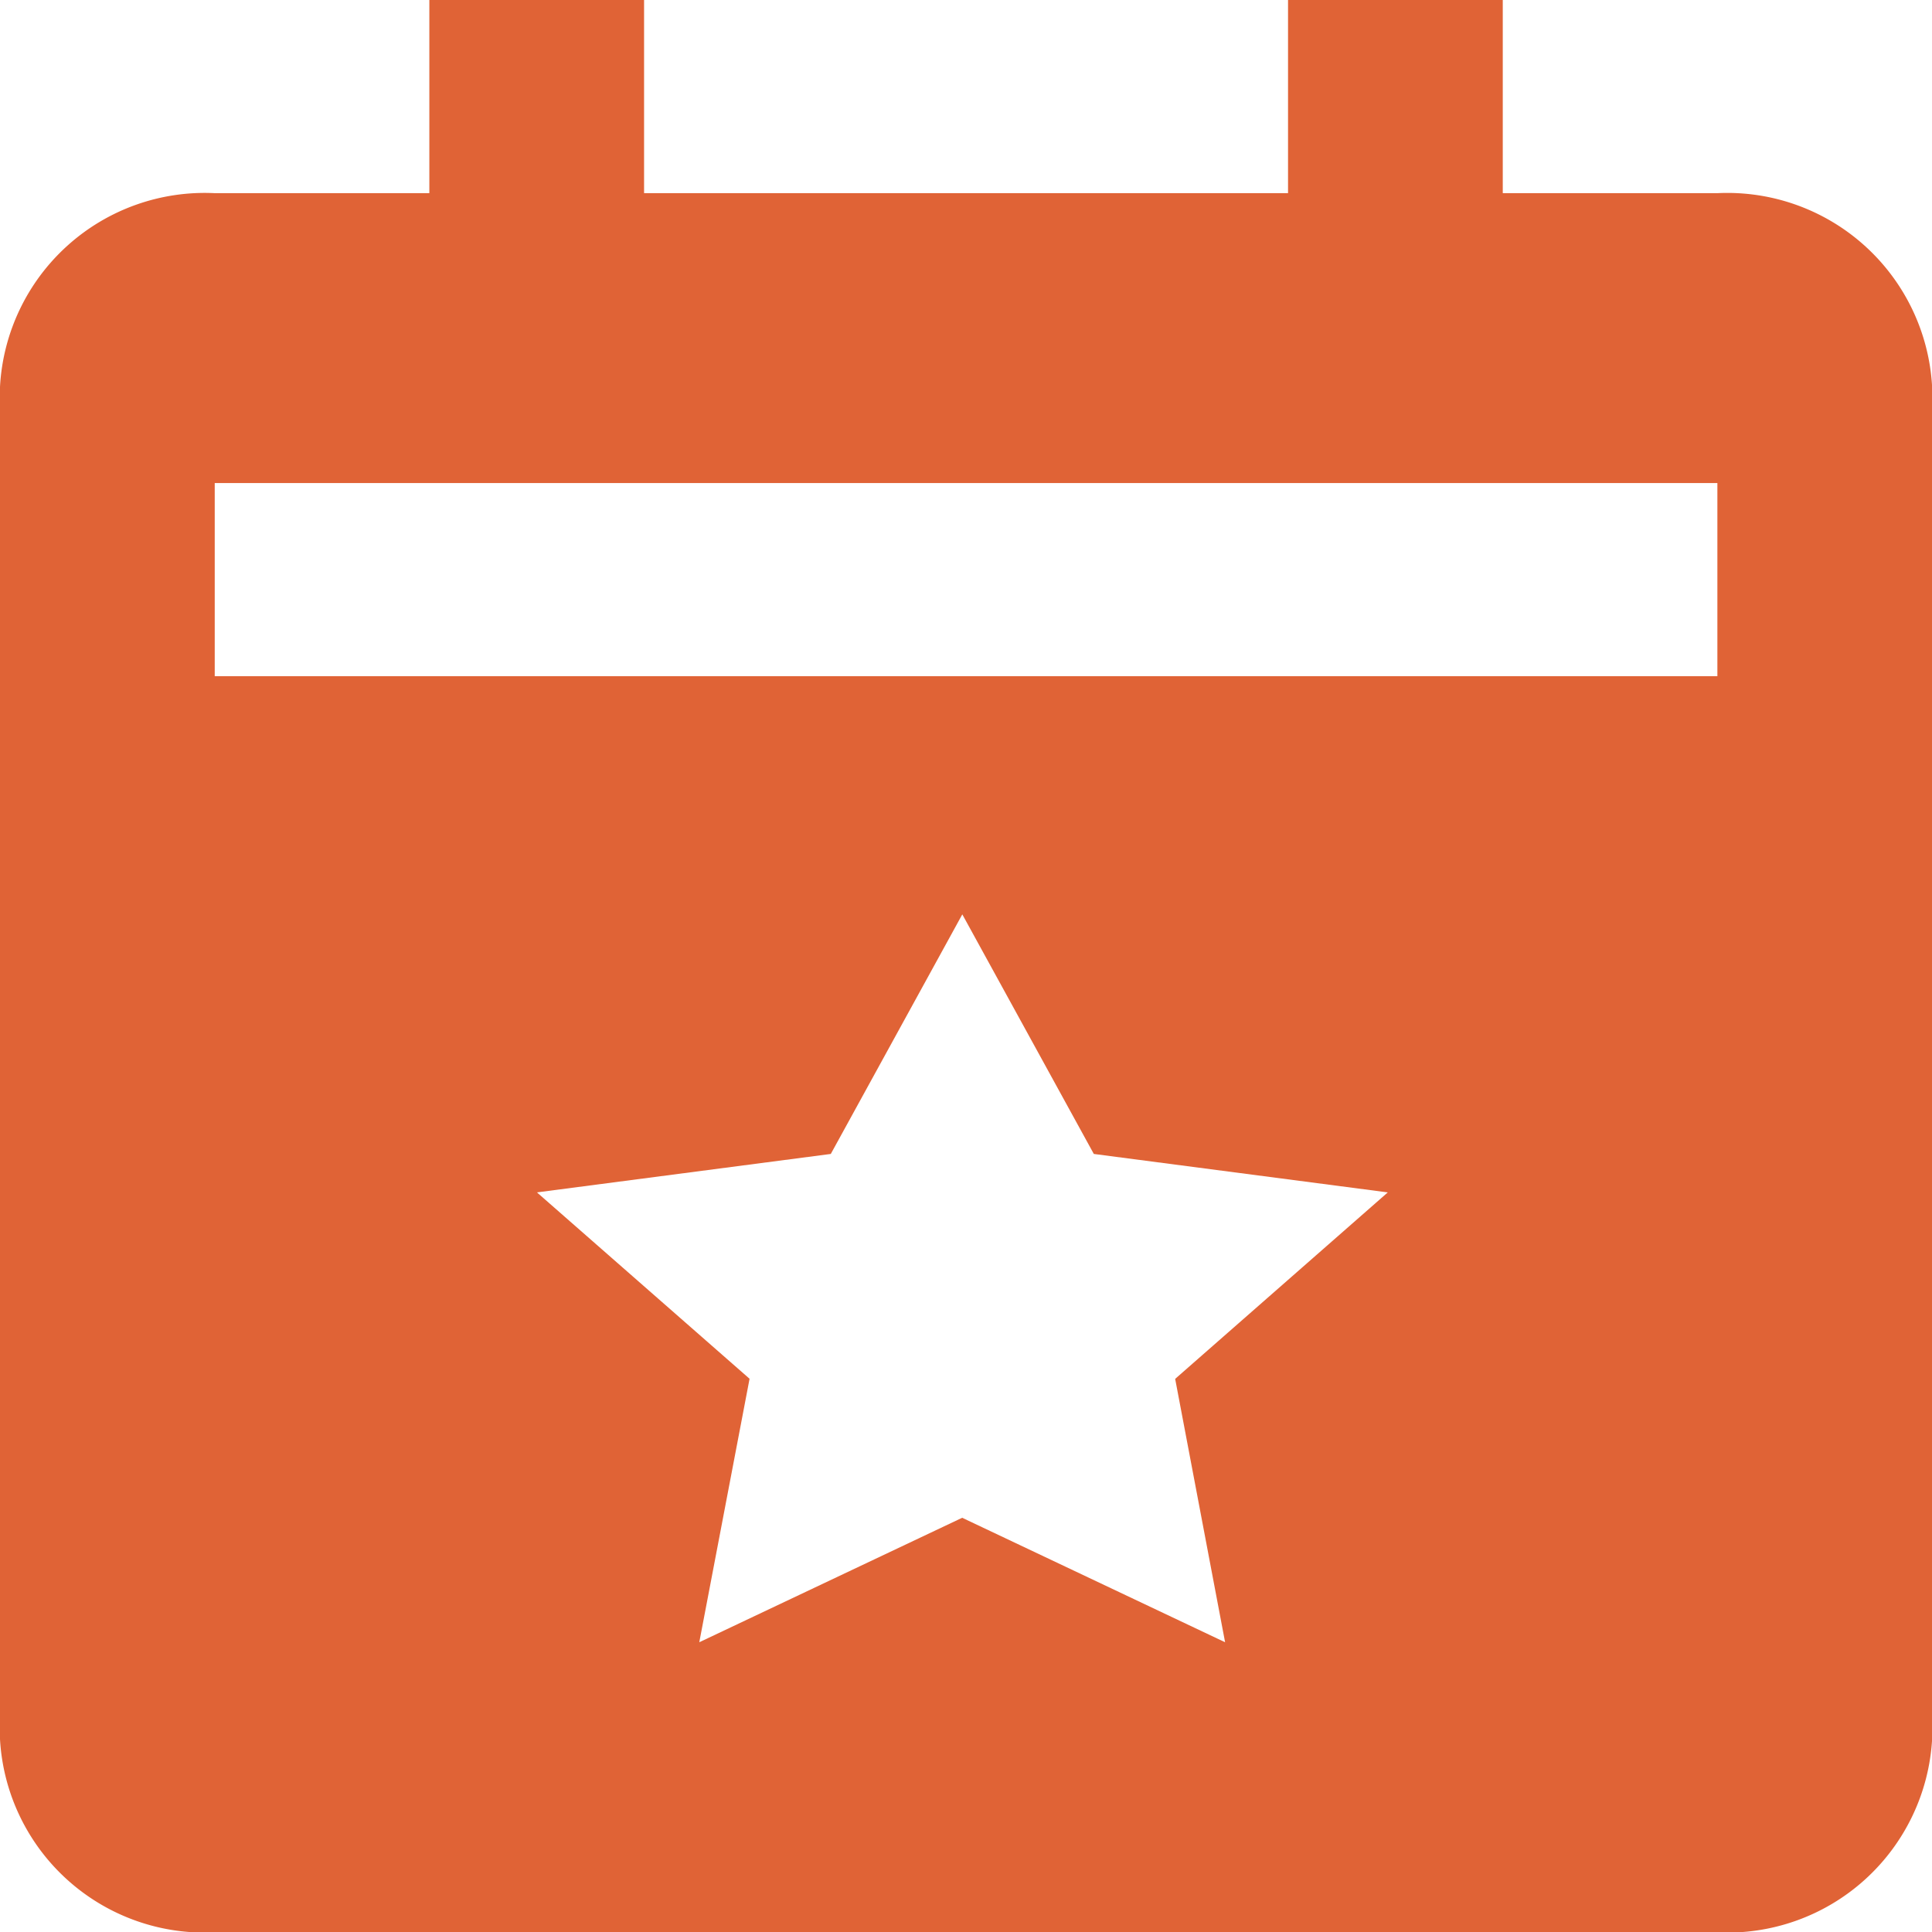 <svg xmlns="http://www.w3.org/2000/svg" width="16.483" height="16.483" viewBox="0 0 16.483 16.483">
  <path id="Path_16566" data-name="Path 16566" d="M217.152,488.148h-1.831V486.5h-1.832v1.648h-5.494V486.5h-1.832v1.648h-1.831A1.749,1.749,0,0,0,202.5,489.8v11.538a1.749,1.749,0,0,0,1.832,1.648h12.82a1.75,1.75,0,0,0,1.832-1.648V489.8A1.75,1.75,0,0,0,217.152,488.148Zm-4.2,12.363-2.243-1.062-2.243,1.062.429-2.248-1.814-1.59,2.507-.328,1.122-2.044,1.122,2.044,2.508.328-1.814,1.591Zm4.2-8.242h-12.82v-1.648h12.82Z" transform="translate(-202.5 -486.5)" fill="#e06336"/>
</svg>
